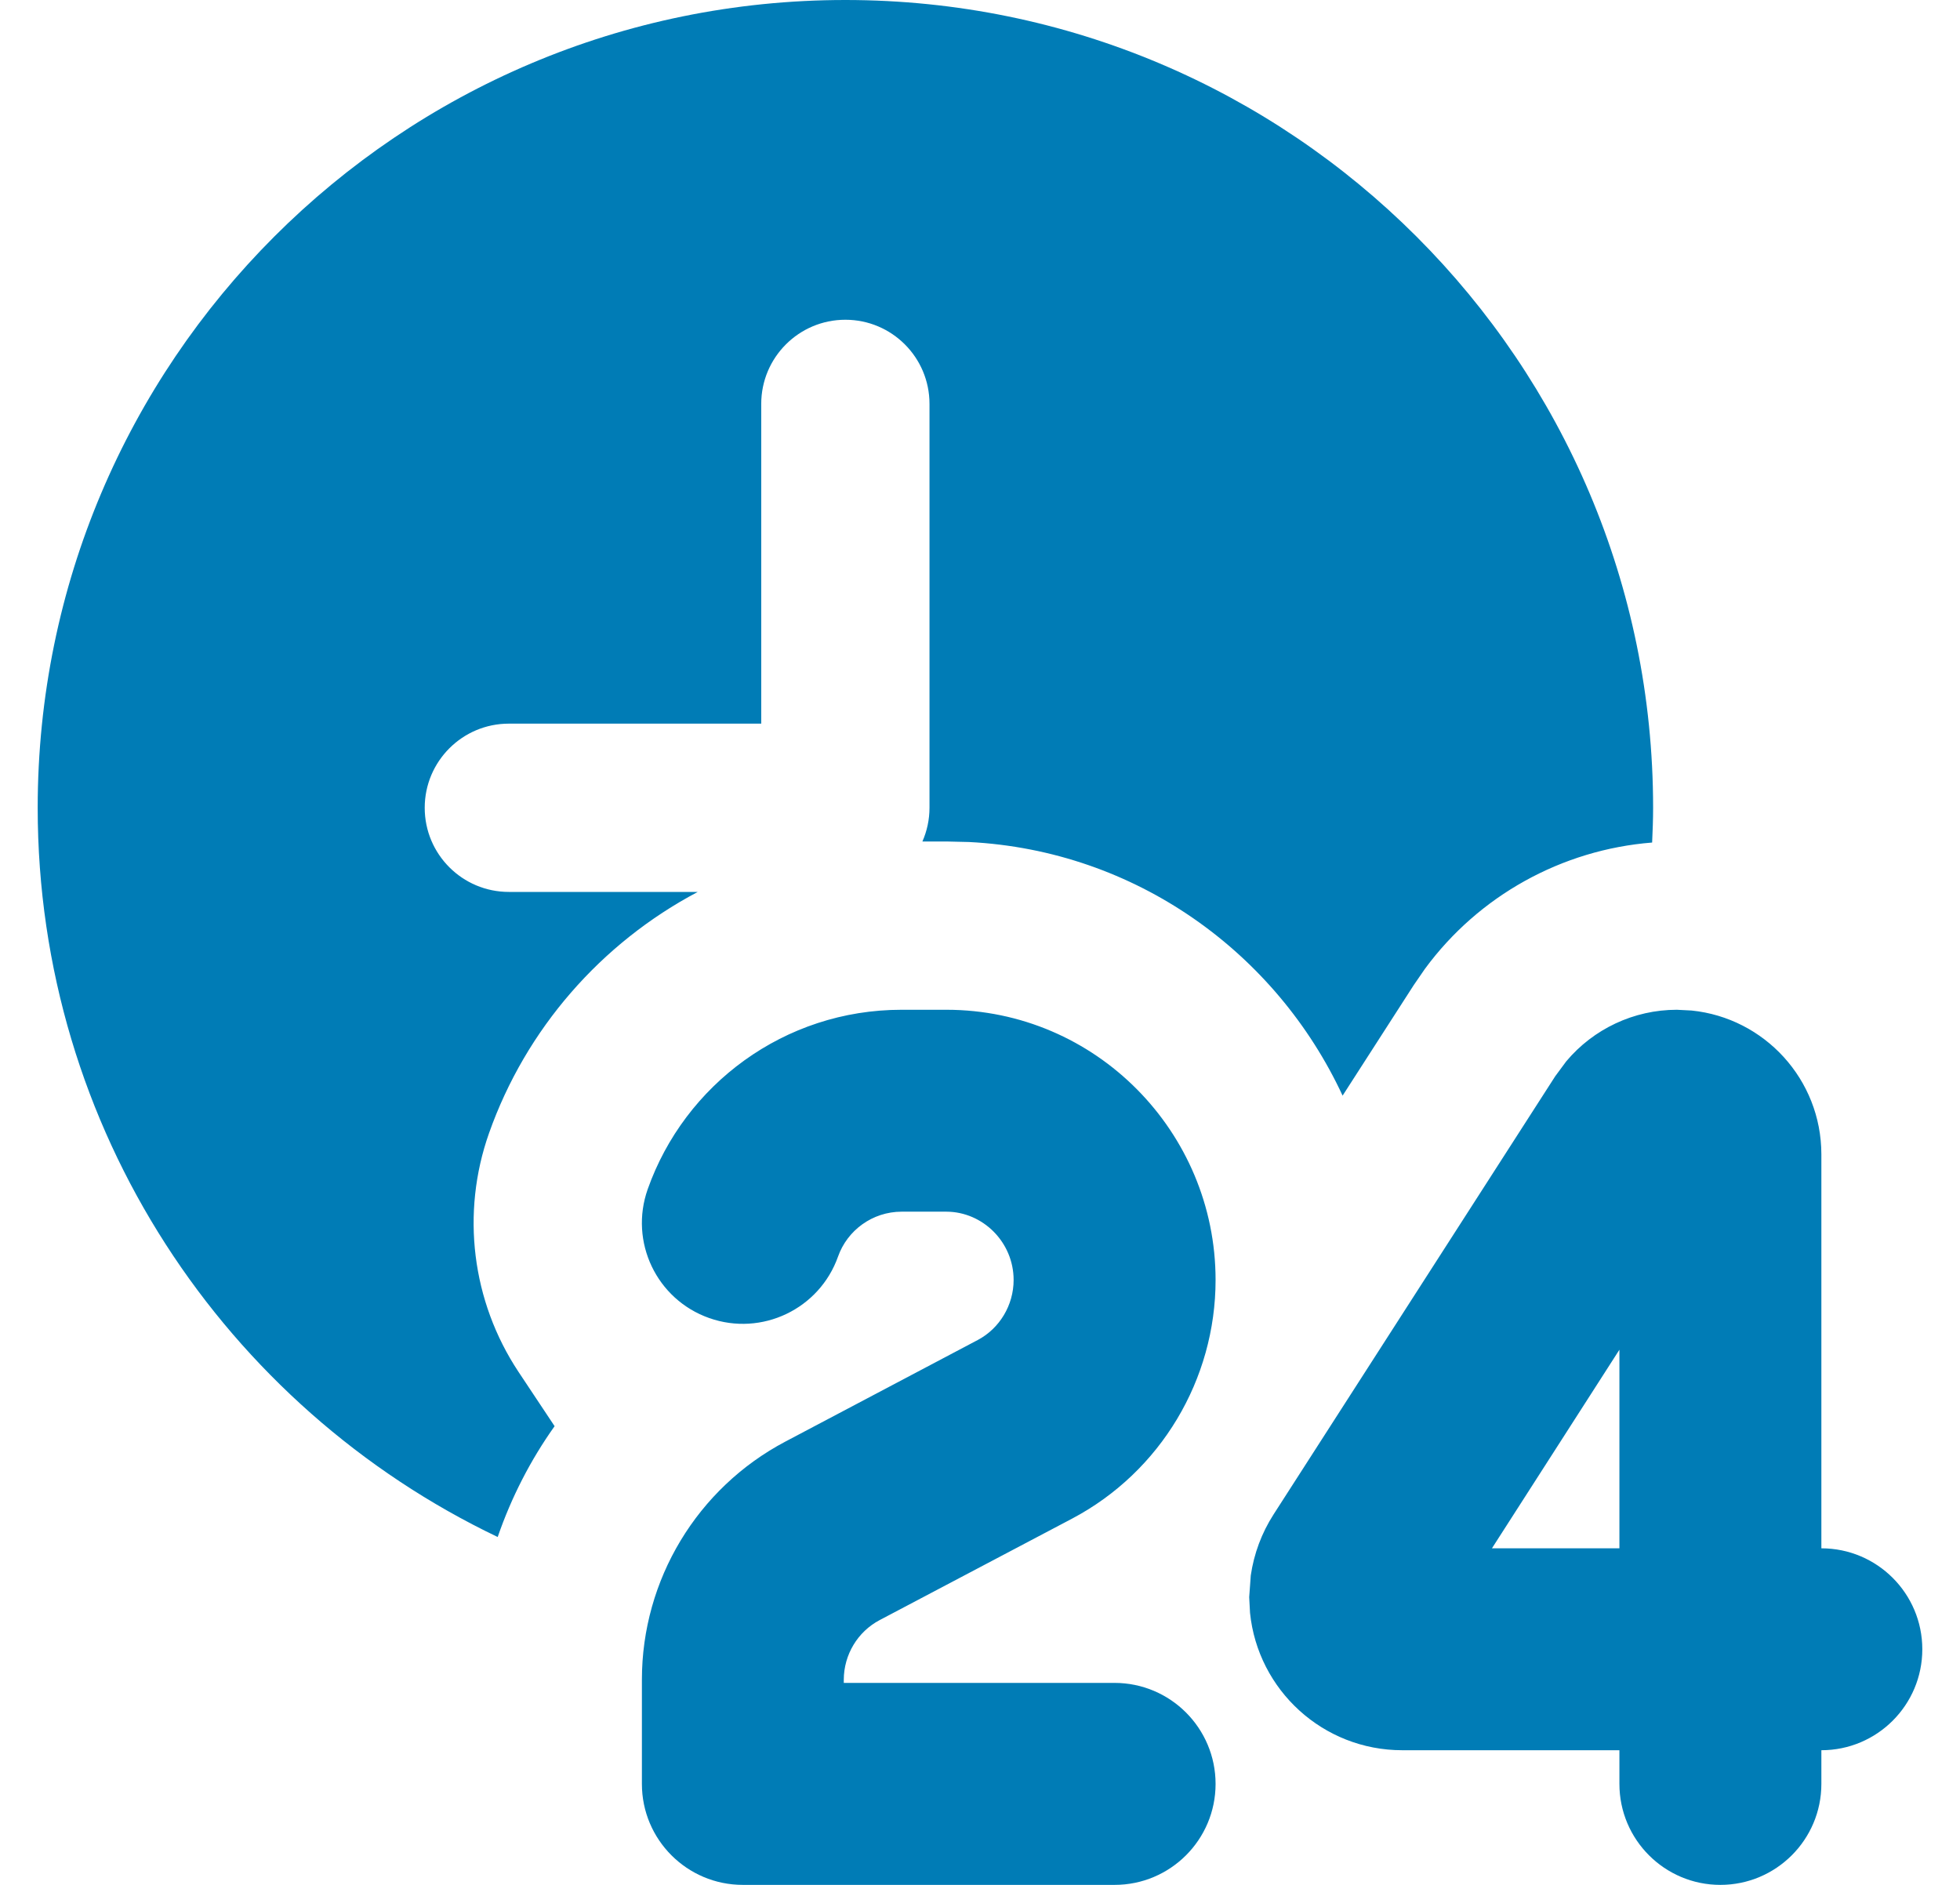 <svg width="26" height="25" viewBox="0 0 26 25" fill="none" xmlns="http://www.w3.org/2000/svg">
<g clip-path="url(#clip0_5012_808)">
<path d="M12.554 13.393C14.535 13.393 16.125 15.013 16.125 16.977C16.125 18.296 15.397 19.521 14.222 20.142L11.669 21.488C11.377 21.642 11.194 21.947 11.193 22.278V22.321H14.786C15.525 22.322 16.125 22.921 16.125 23.661C16.125 24.4 15.525 25 14.786 25H9.854C9.114 25 8.515 24.4 8.515 23.661V22.278C8.515 20.954 9.248 19.738 10.419 19.12L12.972 17.772C13.26 17.619 13.446 17.311 13.446 16.977C13.446 16.475 13.037 16.072 12.554 16.071H11.959C11.573 16.072 11.24 16.318 11.117 16.666C10.87 17.363 10.105 17.728 9.408 17.482C8.71 17.236 8.345 16.471 8.592 15.773C9.081 14.389 10.402 13.393 11.959 13.393H12.554ZM22.439 13.403C23.406 13.501 24.16 14.317 24.161 15.309V20.536C24.9 20.536 25.5 21.135 25.5 21.875C25.5 22.615 24.9 23.214 24.161 23.214V23.661C24.161 24.4 23.561 25 22.821 25C22.082 25 21.482 24.4 21.482 23.661V23.214H18.601C17.55 23.214 16.686 22.416 16.582 21.392L16.571 21.184L16.592 20.895C16.634 20.608 16.736 20.333 16.894 20.087L20.631 14.274L20.776 14.078C21.137 13.647 21.674 13.393 22.244 13.393L22.439 13.403ZM19.791 20.536H21.482V17.902L19.791 20.536ZM11.214 0C17.132 0 21.929 4.797 21.929 10.714C21.929 10.869 21.923 11.022 21.916 11.175C20.718 11.27 19.617 11.879 18.903 12.849L18.753 13.067L17.81 14.532C16.93 12.638 15.069 11.281 12.855 11.168L12.554 11.161H12.236C12.296 11.024 12.33 10.873 12.33 10.714V5.357C12.33 4.741 11.831 4.241 11.214 4.241C10.598 4.241 10.098 4.741 10.098 5.357V9.598H6.75C6.134 9.598 5.634 10.098 5.634 10.714C5.634 11.331 6.134 11.83 6.75 11.83H9.256C7.973 12.508 6.975 13.649 6.487 15.03C6.113 16.088 6.258 17.259 6.877 18.194L7.357 18.916C7.037 19.366 6.783 19.861 6.602 20.386C2.994 18.662 0.5 14.98 0.5 10.714C0.5 4.797 5.297 0 11.214 0Z" fill="#007CB6"/>
</g>
<defs>
<clipPath id="clip0_5012_808">
<rect width="25" height="25" fill="white" transform="translate(0.5)"/>
</clipPath>
</defs>
</svg>
